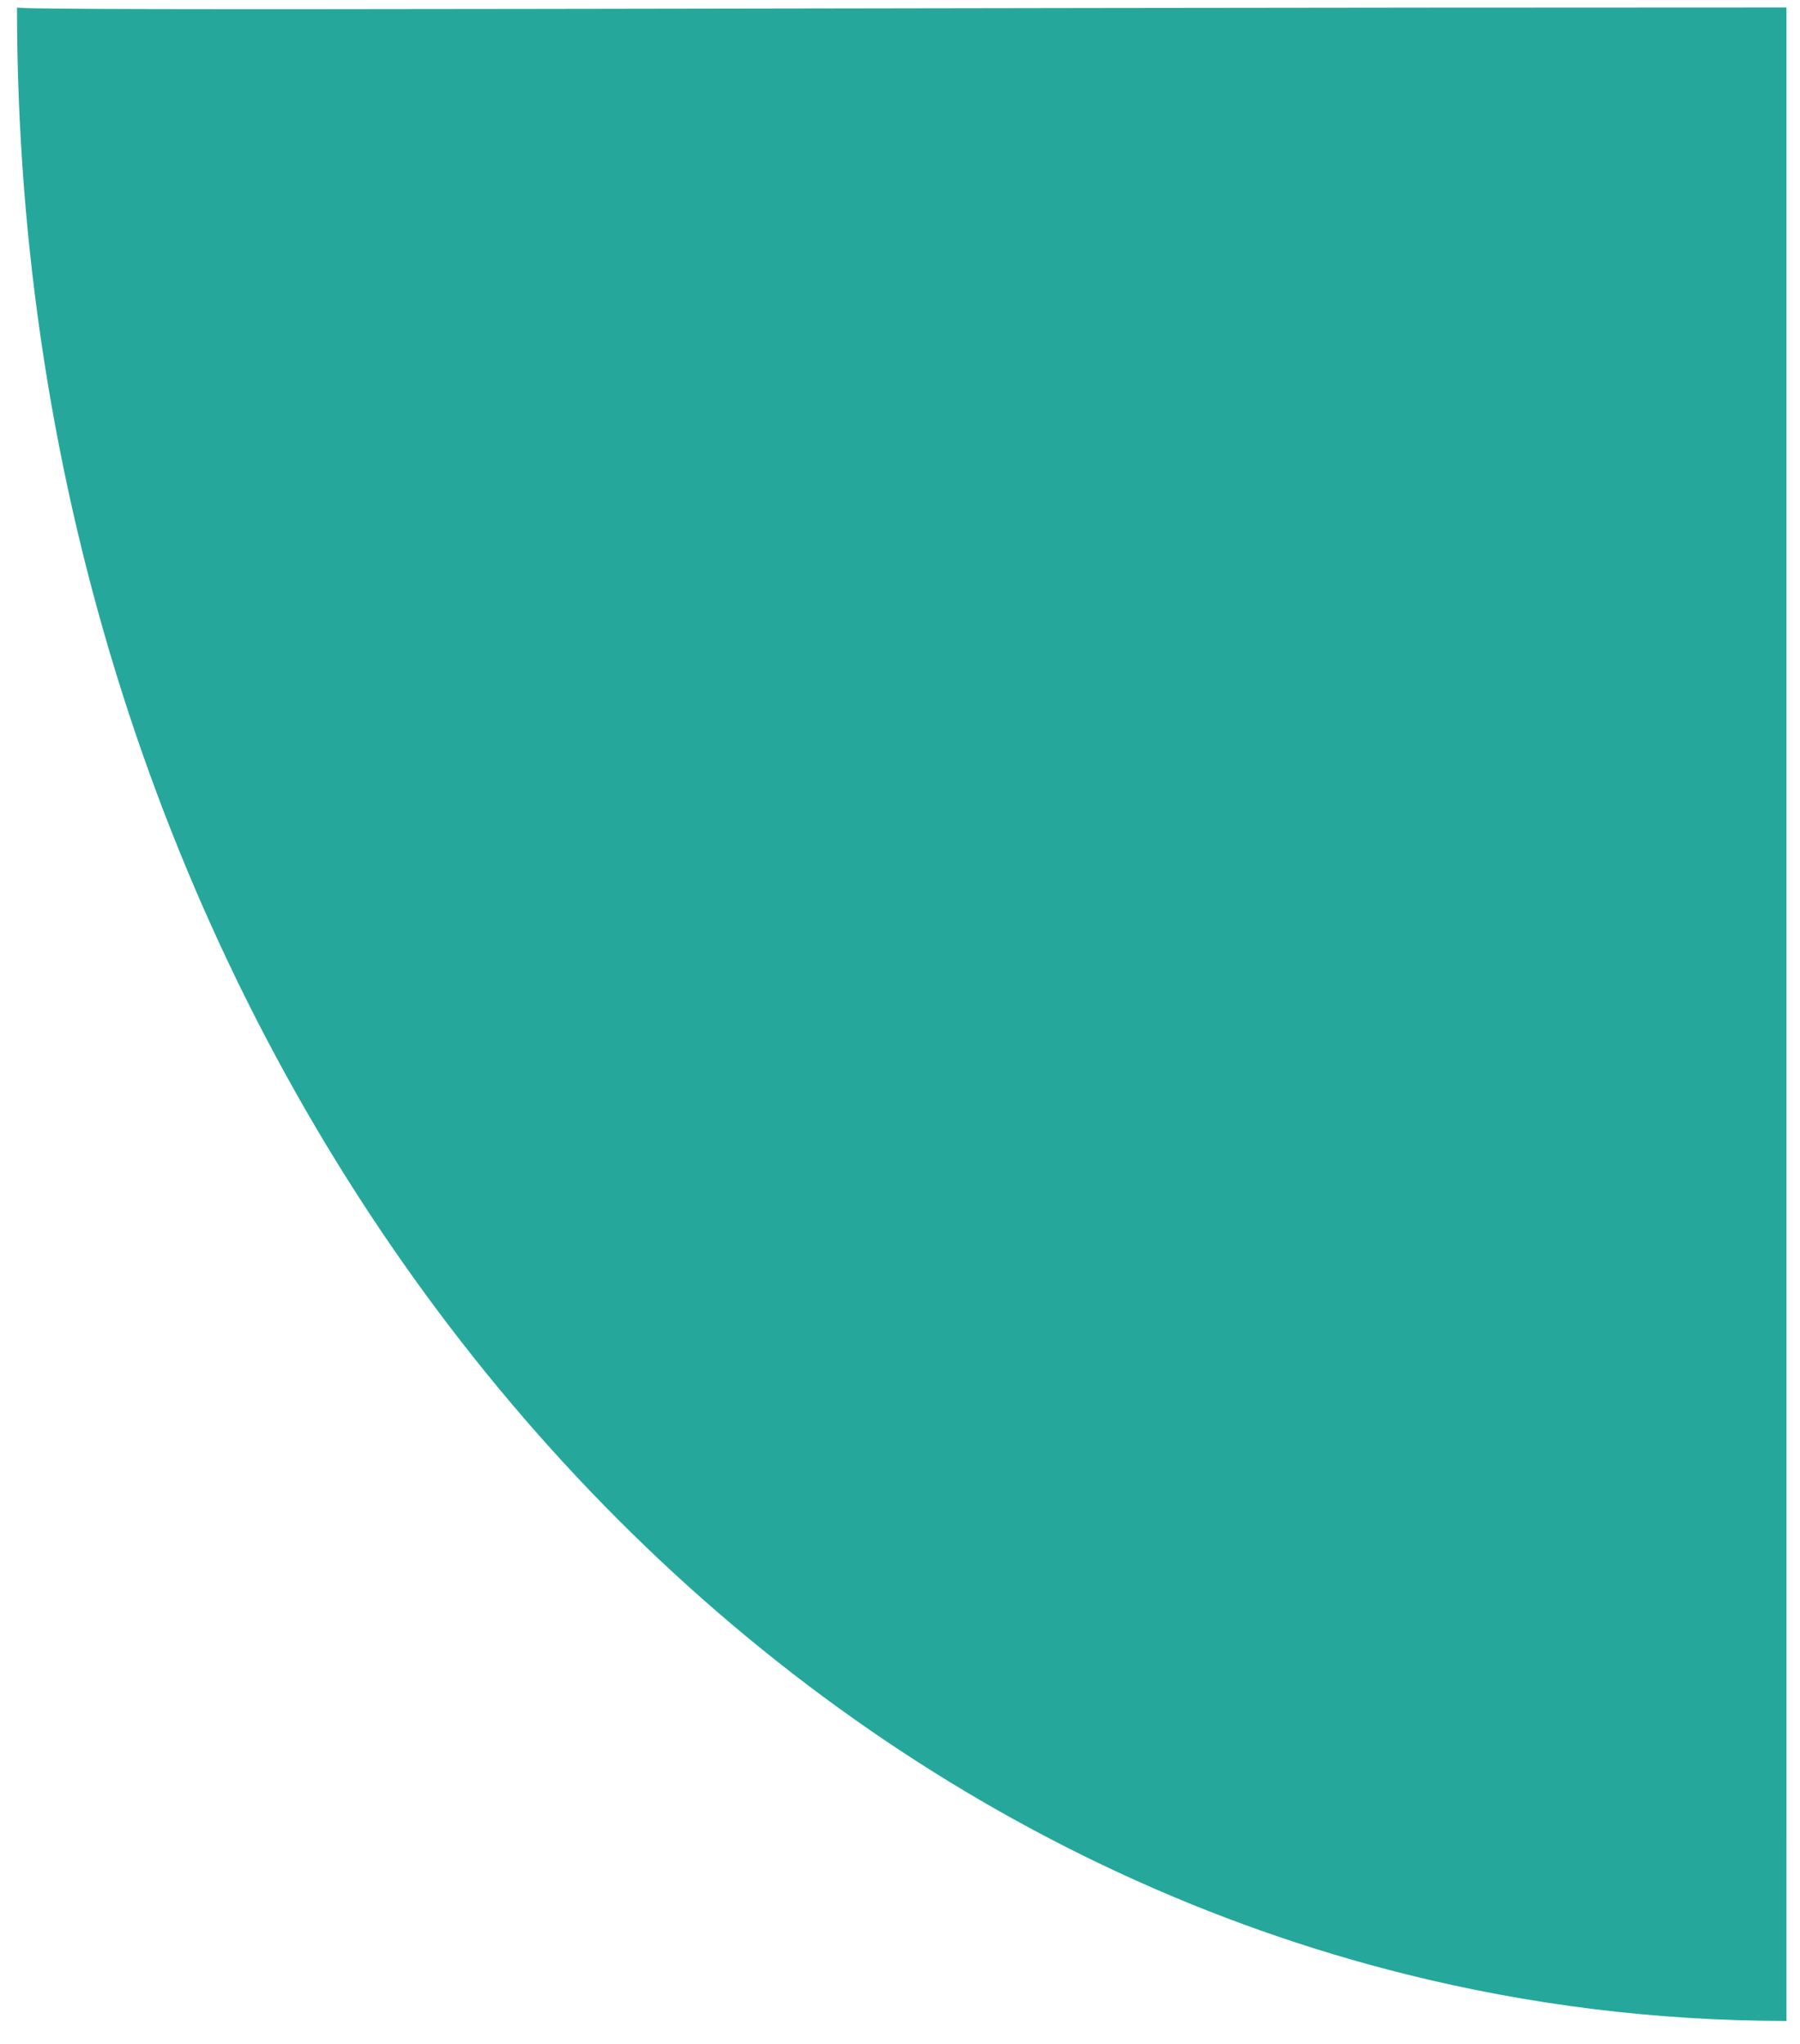 <?xml version="1.0" encoding="utf-8"?>
<svg width="59px" height="67px" viewbox="0 0 59 67" version="1.1" xmlns="http://www.w3.org/2000/svg" xmlns:xlink="http://www.w3.org/1999/xlink">
	<g id="HOME" stroke="none" stroke-width="1" fill="none" fill-rule="evenodd">
		<g id="00-MAIN-HOME" transform="translate(-743, -5615)">
			<g id="SECTION-7---METHODE" transform="translate(103, 5229)">
				<g id="SLIDER" transform="translate(632, 264)">
					<g id="Group-31" transform="translate(-0, 0)">
						<path
							d="M428.014,136.381 C541.501,221.347 583.684,350.396 602.611,411.46 C621.538,472.525 428.415,502.88 367.324,464.871 C299.917,422.931 248.425,471.547 186.308,418.66 C96.303,342.028 110.454,217.203 180.016,196.075 C249.577,174.948 314.527,51.416 428.014,136.381 Z"
							id="Rectangle" fill="#008082" transform="translate(363.599, 294.266) rotate(-217) translate(-363.599, -294.266) "></path>
						<g id="Group-32" transform="translate(-0, 52.143)">
							<path
								d="M66.556,136.101 C34.524,136.1 8.557,135.974 8.557,136.101 C8.557,104.513 28.058,78.108 54.108,71.625 C58.118,70.627 62.284,70.101 66.557,70.101 L66.556,136.101 Z"
								id="Combined-Shape-Copy-3-Copy" fill="#25A89B" fill-rule="nonzero" transform="translate(37.557, 103.101) scale(-1, 1) rotate(-180) translate(-37.557, -103.101) "></path>
							<g id="DSC04574" transform="translate(8.087, 17.842)">
								<mask id="mask-4" fill="white">
									<use xlink:href="#path-1"></use>
								</mask>
								<use id="Mask" fill="url(#pattern-2)" xlink:href="#path-1"></use>
							</g>
						</g>
					</g>
				</g>
			</g>
		</g>
	</g>
</svg>